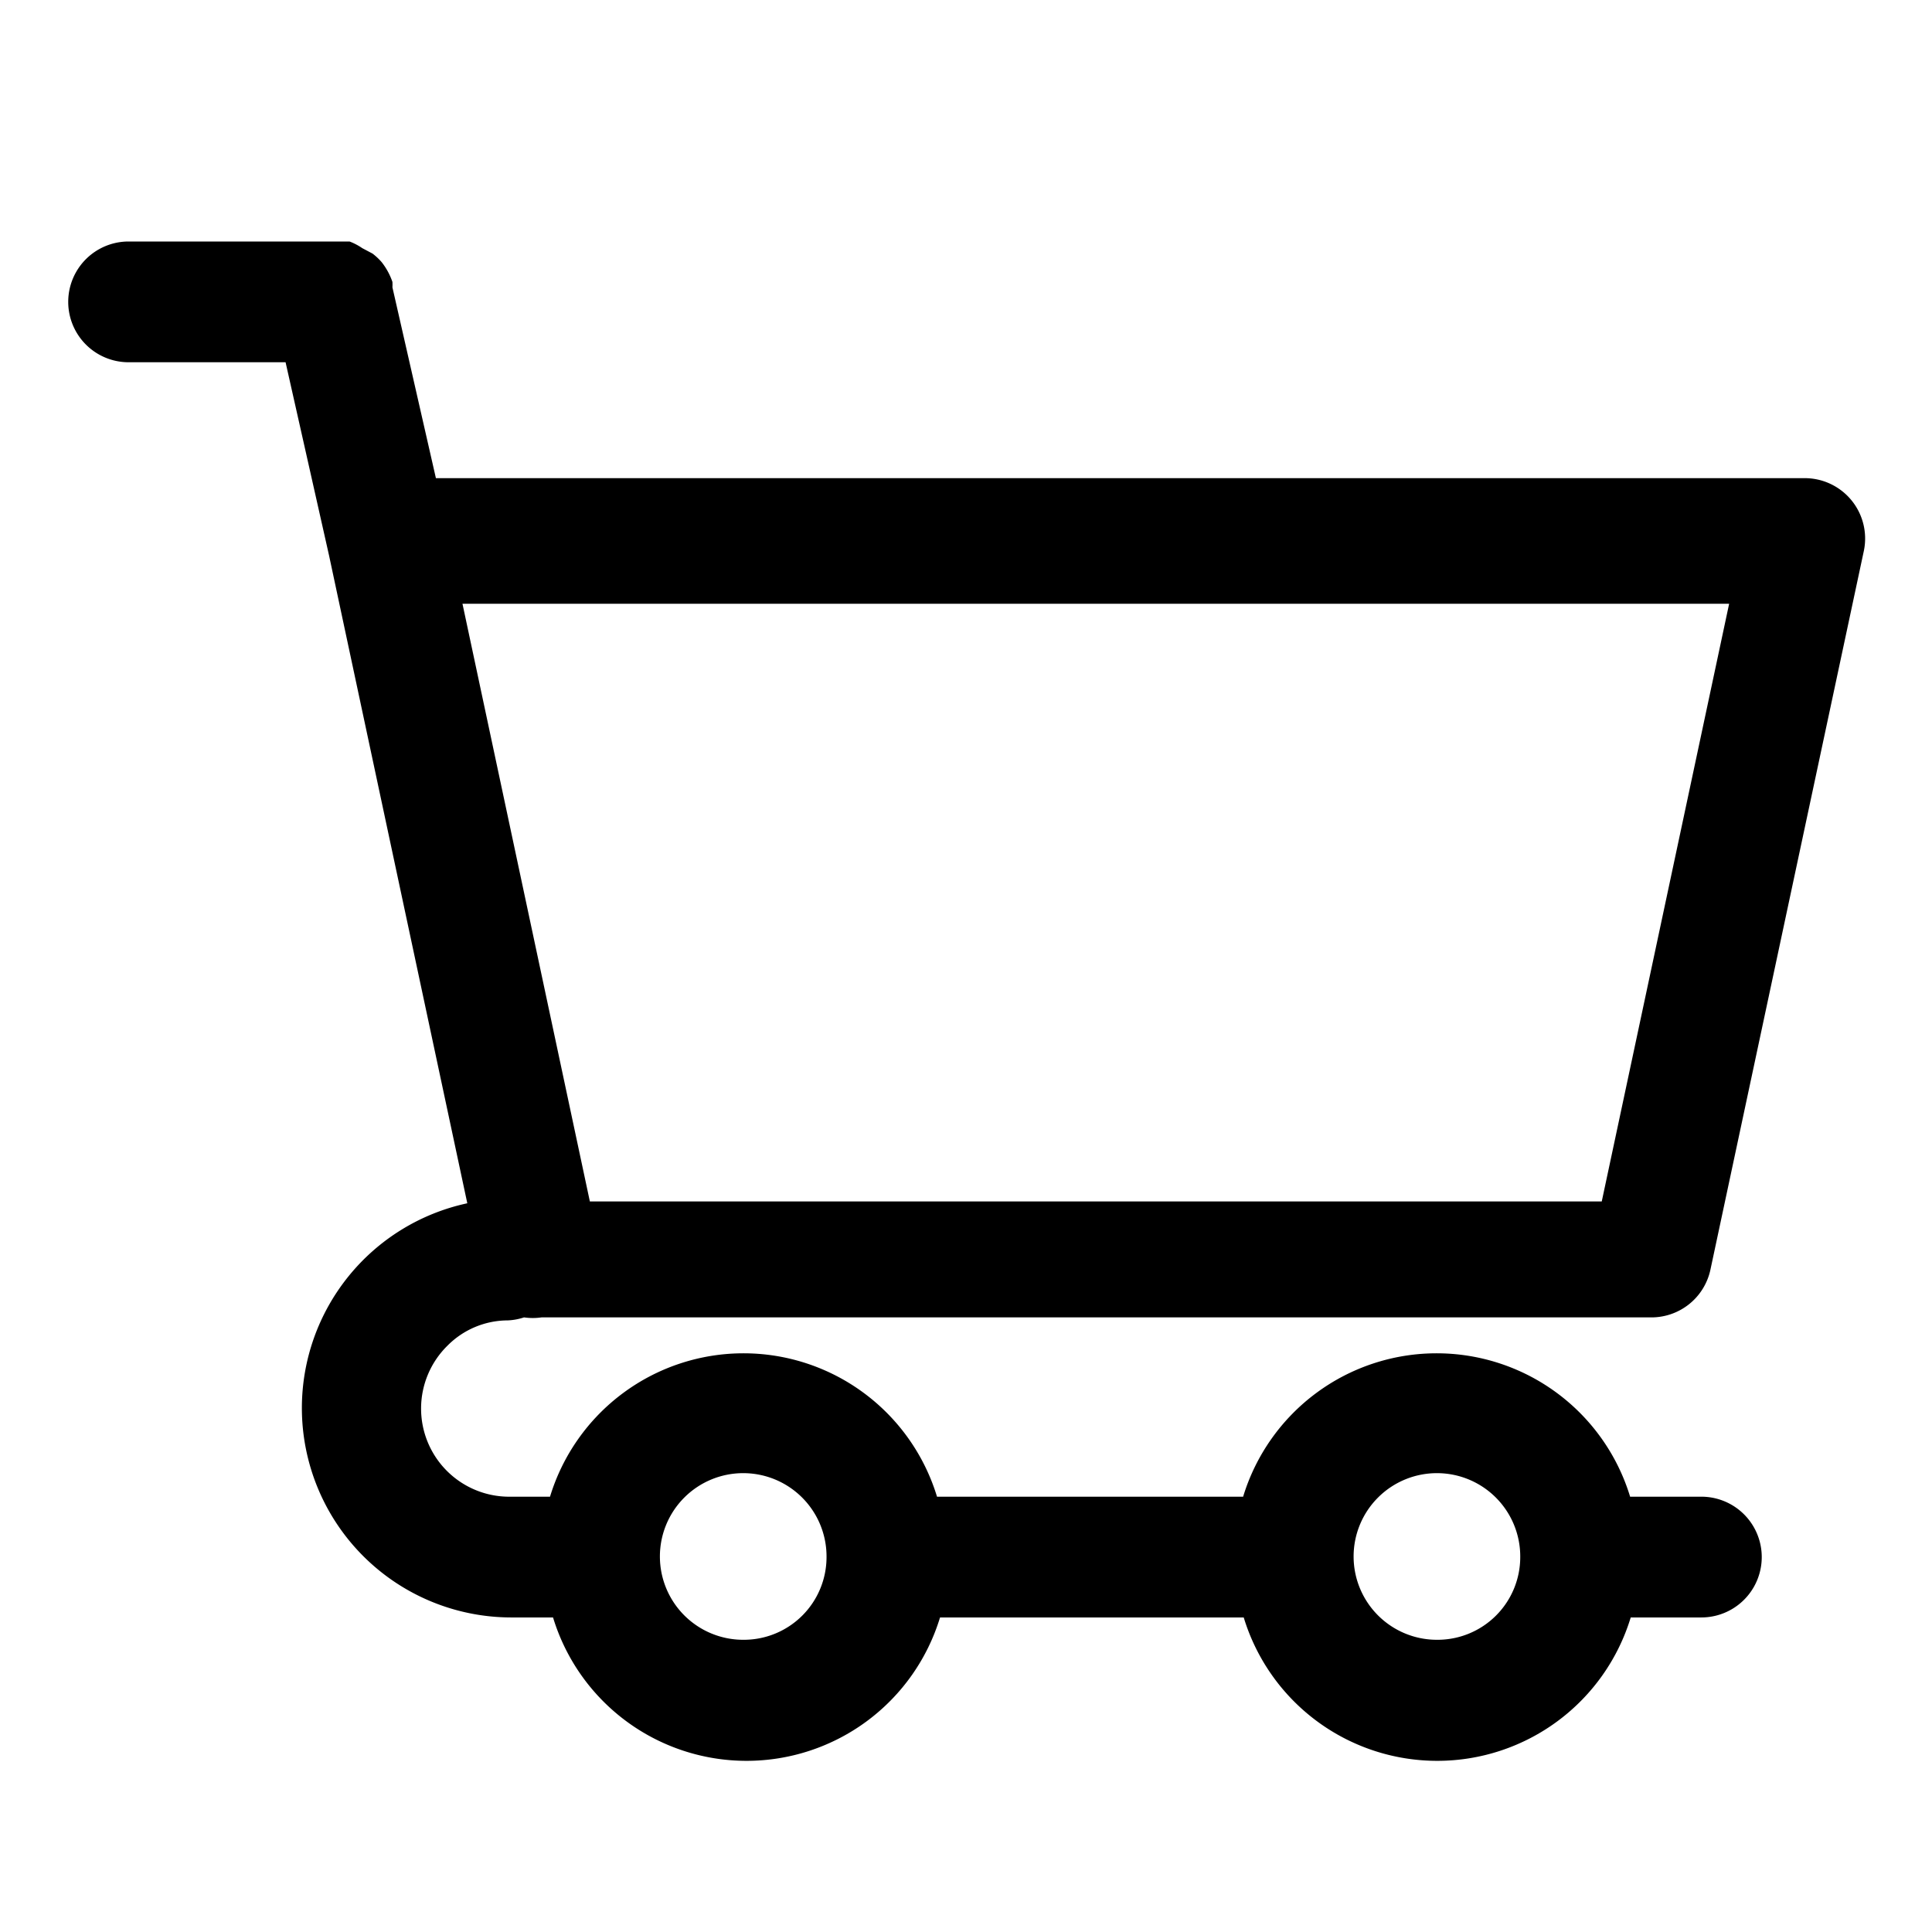 <?xml version="1.0" encoding="UTF-8"?> <svg xmlns="http://www.w3.org/2000/svg" viewBox="0 0 32 32"><title></title><g data-name="Layer 44" id="Layer_44"><path d="M28.18,24.79H27a3.35,3.35,0,0,0-6.41,0H15.52a3.35,3.35,0,0,0-6.41,0h-.7a1.46,1.46,0,0,1-1-2.5,1.41,1.41,0,0,1,1-.42,1,1,0,0,0,.27-.05,1,1,0,0,0,.29,0H27.33a1,1,0,0,0,1-.79l2.54-11.9a1,1,0,0,0-1-1.21H7.22L6.5,4.76a.93.93,0,0,0,0-.09,1.11,1.11,0,0,0-.18-.33,1,1,0,0,0-.15-.14L6,4.11A1,1,0,0,0,5.79,4L5.62,4l-.1,0H2.13a1,1,0,0,0,0,2h2.6l.72,3.2h0L7.74,19.93A3.47,3.47,0,0,0,5,23.32a3.47,3.47,0,0,0,3.46,3.47h.7a3.35,3.35,0,0,0,6.41,0H20.6a3.35,3.35,0,0,0,6.41,0h1.17a1,1,0,0,0,0-2ZM28.64,10l-2.11,9.9H9.77L7.66,10ZM12.32,27.16a1.38,1.38,0,1,1,1.37-1.37A1.37,1.37,0,0,1,12.32,27.16Zm11.49,0a1.38,1.38,0,1,1,1.37-1.37A1.37,1.37,0,0,1,23.81,27.16Z"></path></g></svg> 